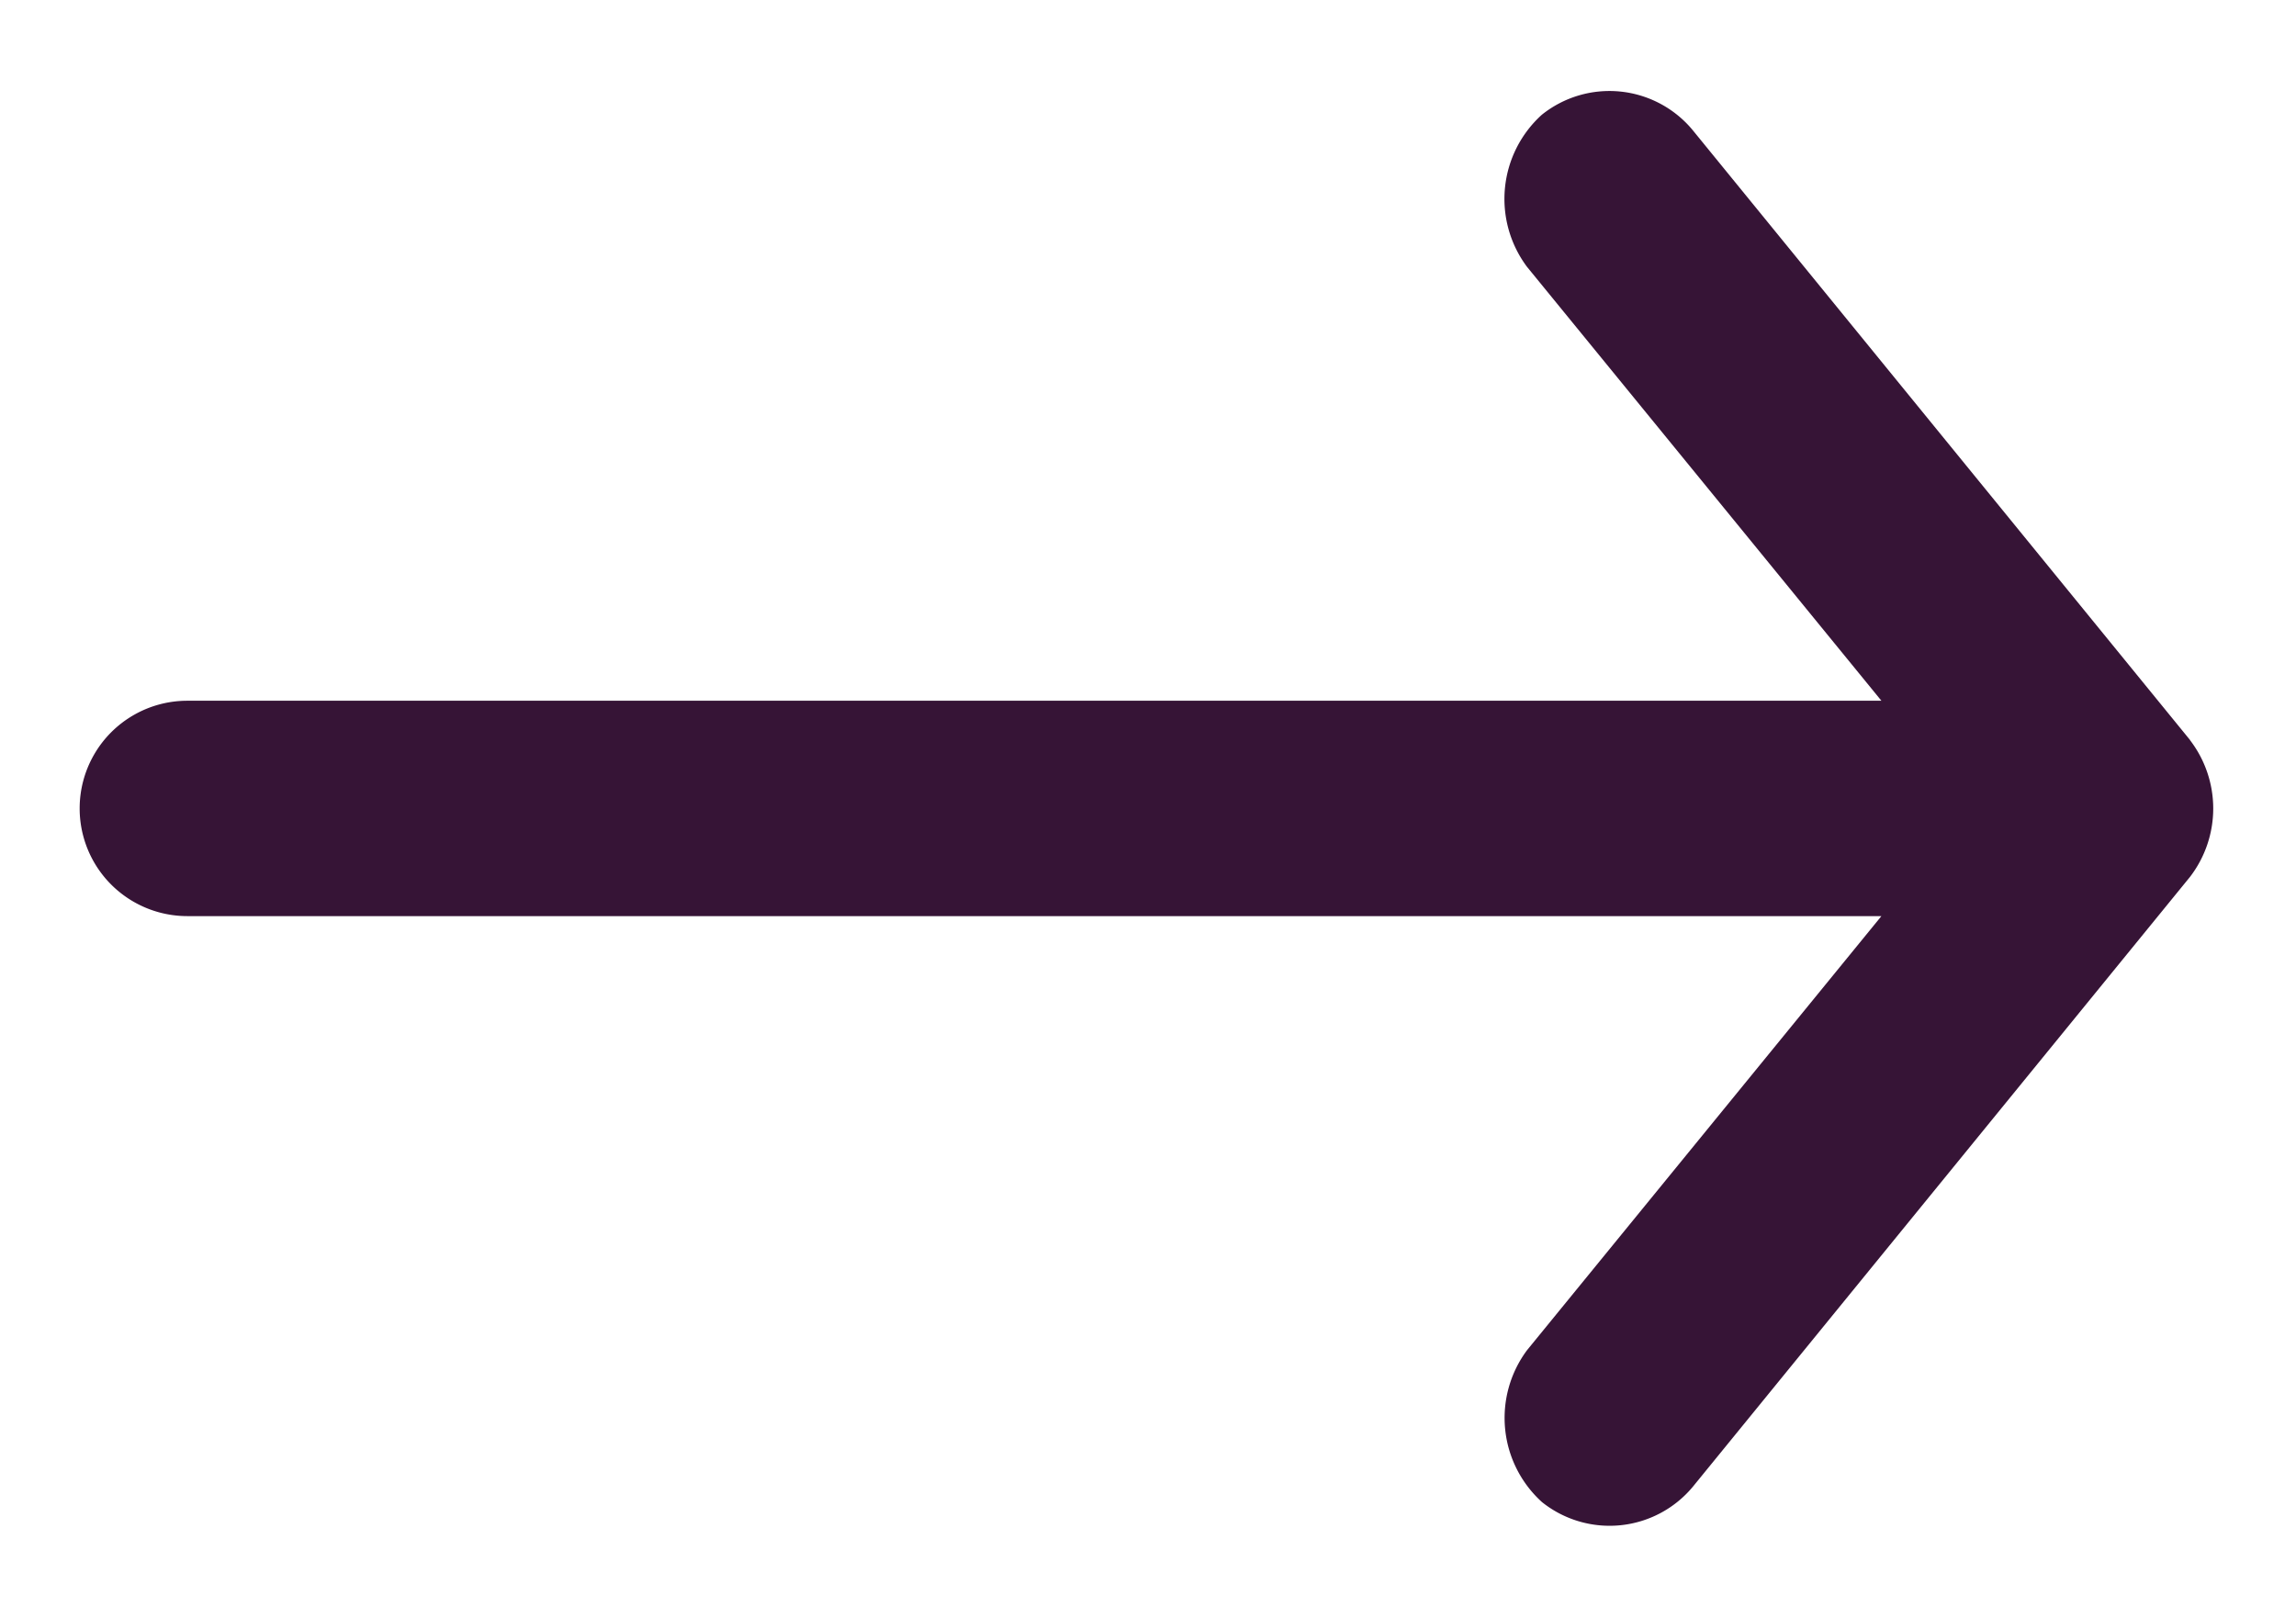 <svg xmlns="http://www.w3.org/2000/svg" width="14.166" height="9.917" viewBox="0 0 14.166 9.917">
  <path id="Arrow-Purple" d="M.144,4.85l3.07,3.765a.667.667,0,0,0,.929.093.7.7,0,0,0,.092-.938L2.048,5.092H12.5a.664.664,0,0,0,0-1.329H2.048L4.234,1.085A.7.7,0,0,0,4.142.147.668.668,0,0,0,3.213.24L.144,4.005a.693.693,0,0,0,0,.844Z" transform="translate(13.656 9.416) rotate(180)" fill="#361436" stroke="rgba(0,0,0,0)" stroke-width="1"/>
</svg>
